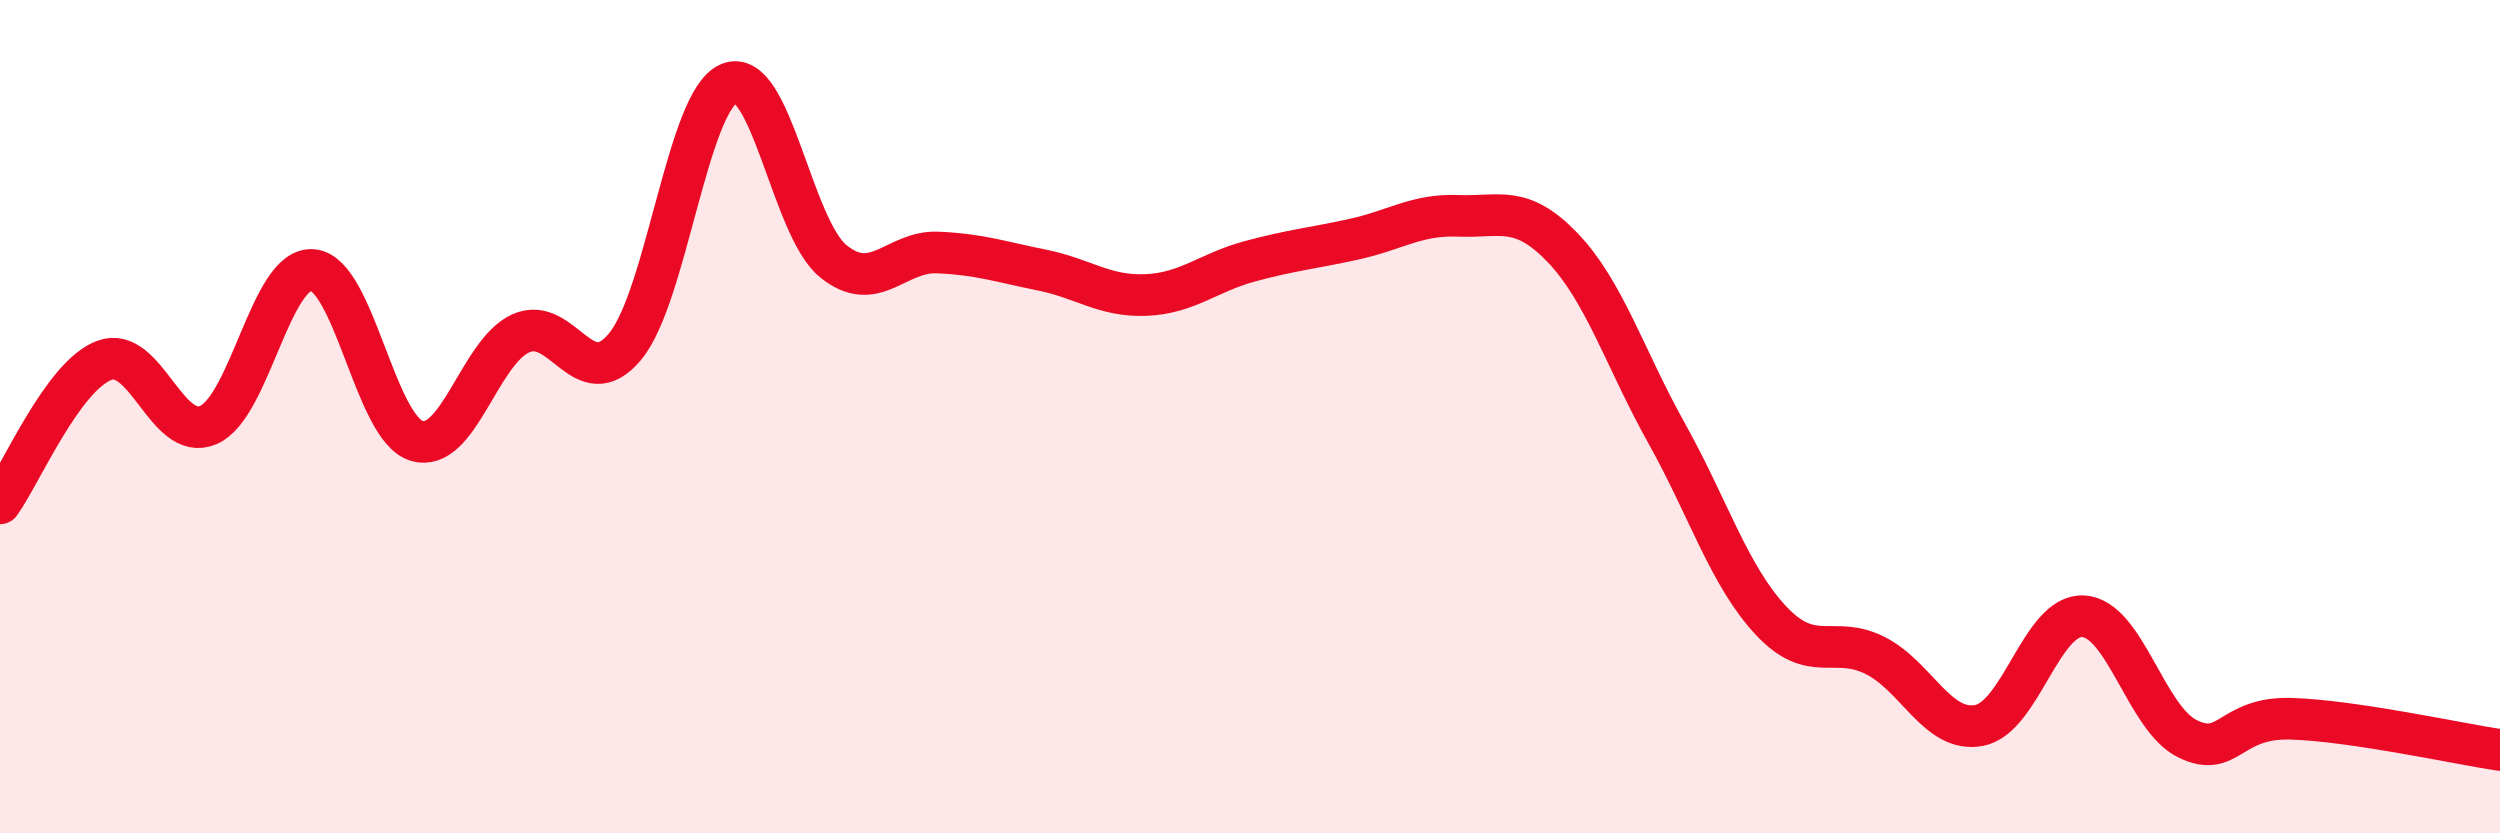 
    <svg width="60" height="20" viewBox="0 0 60 20" xmlns="http://www.w3.org/2000/svg">
      <path
        d="M 0,12.08 C 0.5,11.39 1.5,9.03 2.5,8.65 C 3.5,8.27 4,10.63 5,10.2 C 6,9.77 6.5,6.4 7.5,6.48 C 8.5,6.56 9,10.28 10,10.58 C 11,10.88 11.5,8.45 12.5,8 C 13.5,7.55 14,9.52 15,8.32 C 16,7.12 16.5,2.41 17.5,2 C 18.5,1.59 19,5.46 20,6.27 C 21,7.08 21.5,6.02 22.5,6.06 C 23.5,6.1 24,6.28 25,6.48 C 26,6.68 26.5,7.12 27.5,7.08 C 28.5,7.04 29,6.54 30,6.27 C 31,6 31.5,5.96 32.5,5.74 C 33.5,5.52 34,5.14 35,5.18 C 36,5.22 36.5,4.9 37.5,5.94 C 38.5,6.98 39,8.61 40,10.4 C 41,12.19 41.5,13.82 42.5,14.89 C 43.5,15.96 44,15.23 45,15.73 C 46,16.23 46.5,17.6 47.5,17.41 C 48.5,17.22 49,14.73 50,14.79 C 51,14.85 51.5,17.24 52.5,17.73 C 53.5,18.22 53.5,17.2 55,17.25 C 56.5,17.3 59,17.85 60,18L60 20L0 20Z"
        fill="#EB0A25"
        opacity="0.1"
        stroke-linecap="round"
        stroke-linejoin="round"
      />
      <path
        d="M 0,12.08 C 0.5,11.39 1.5,9.03 2.5,8.65 C 3.5,8.27 4,10.63 5,10.2 C 6,9.77 6.5,6.4 7.5,6.48 C 8.5,6.56 9,10.28 10,10.58 C 11,10.88 11.5,8.45 12.5,8 C 13.5,7.55 14,9.52 15,8.32 C 16,7.12 16.5,2.41 17.5,2 C 18.5,1.59 19,5.46 20,6.27 C 21,7.08 21.5,6.02 22.5,6.06 C 23.5,6.1 24,6.28 25,6.48 C 26,6.68 26.5,7.12 27.5,7.08 C 28.5,7.04 29,6.54 30,6.27 C 31,6 31.5,5.96 32.5,5.74 C 33.5,5.52 34,5.14 35,5.18 C 36,5.22 36.5,4.9 37.5,5.94 C 38.5,6.98 39,8.61 40,10.4 C 41,12.19 41.5,13.82 42.5,14.89 C 43.5,15.96 44,15.23 45,15.73 C 46,16.23 46.5,17.6 47.5,17.41 C 48.5,17.22 49,14.73 50,14.79 C 51,14.85 51.5,17.24 52.5,17.73 C 53.5,18.22 53.5,17.2 55,17.25 C 56.5,17.3 59,17.85 60,18"
        stroke="#EB0A25"
        stroke-width="1"
        fill="none"
        stroke-linecap="round"
        stroke-linejoin="round"
      />
    </svg>
  